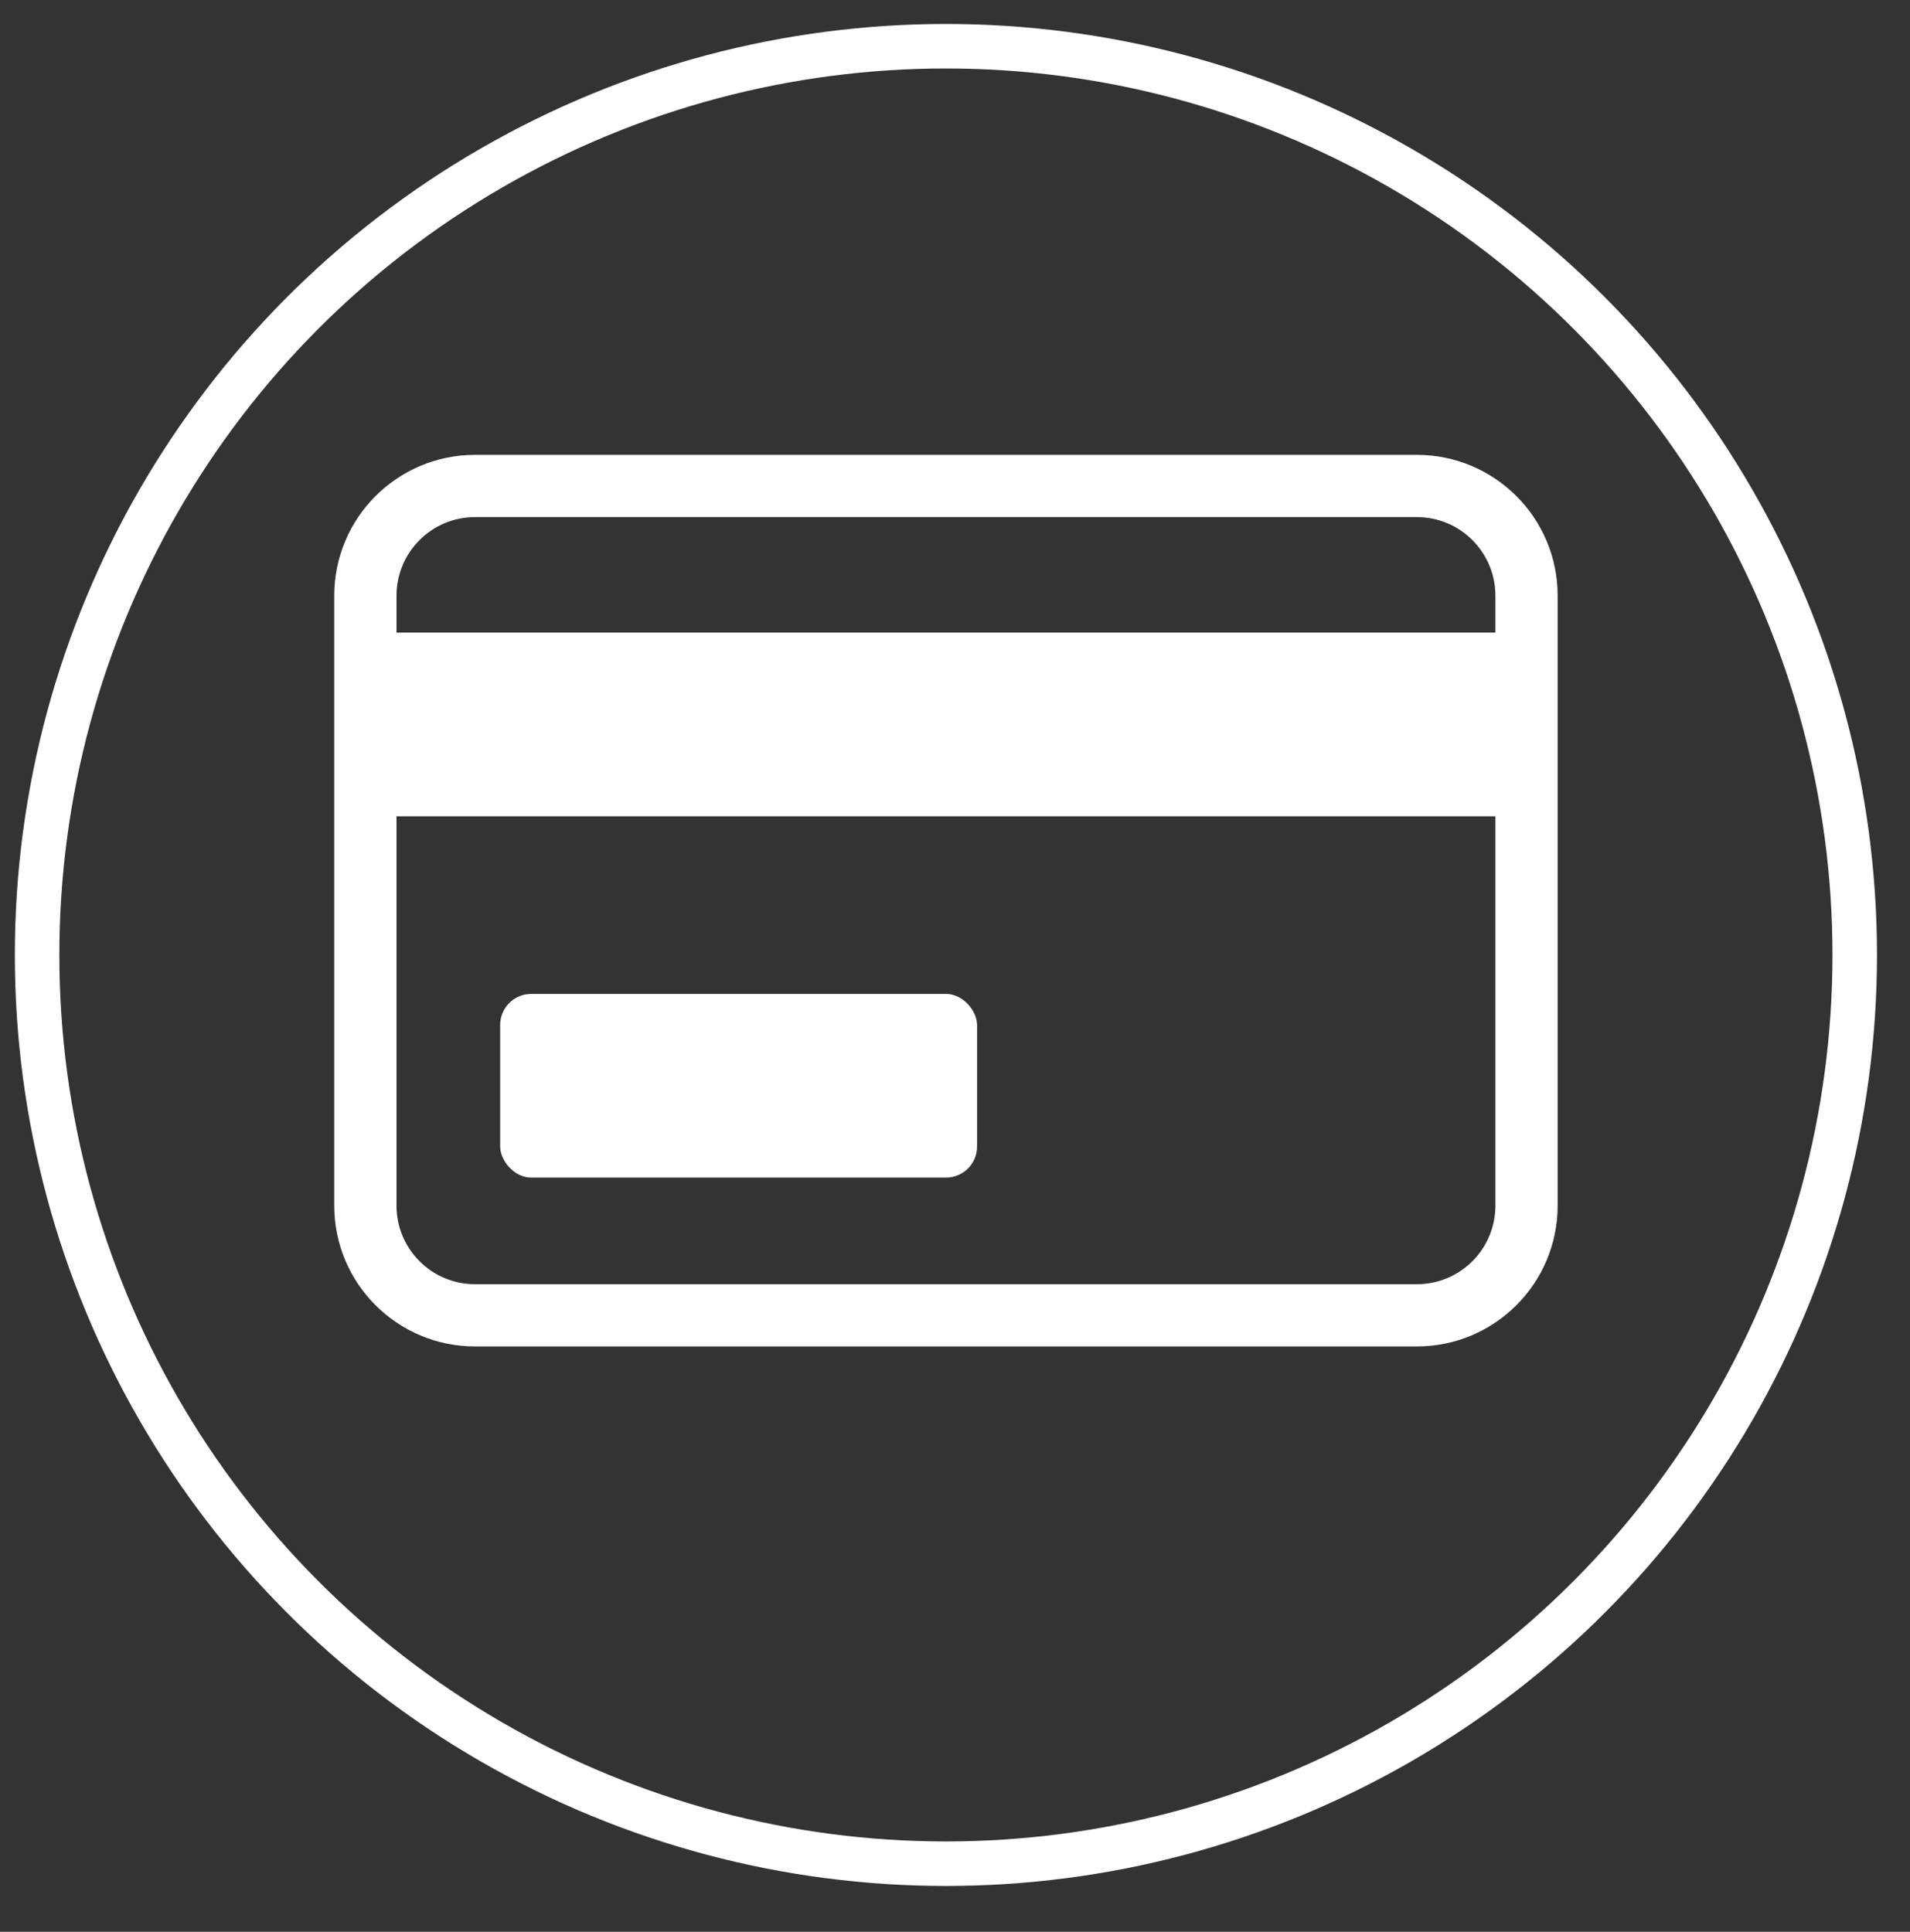 <?xml version="1.0" encoding="UTF-8"?>
<svg xmlns="http://www.w3.org/2000/svg" id="Capa_1" data-name="Capa 1" viewBox="0 0 257.43 260.39">
  <rect x="0" y="0" width="257.43" height="260.39" fill="#333333" stroke="none"/>
  <defs>
    <style>
      .cls-1 {
        fill: #fff;
      }

      .cls-2 {
        fill: none;
        stroke: #fff;
        stroke-miterlimit: 10;
        stroke-width: 6px;
      }
    </style>
  </defs>
  <circle class="cls-2" cx="127.49" cy="128.72" r="122.49"></circle>
  <g id="Layer_35" data-name="Layer 35">
    <path class="cls-1" d="m190.96,61.31h-126.93c-10.48,0-18.98,8.5-18.98,18.98h0v82.22c0,10.48,8.5,18.98,18.98,18.98h126.93c10.48,0,18.98-8.5,18.98-18.98h0v-82.22c0-10.48-8.5-18.98-18.98-18.98h0Zm-137.52,18.98c0-5.85,4.74-10.59,10.59-10.59h126.93c5.85,0,10.59,4.74,10.59,10.59h0v4.97H53.44v-4.97Zm148.11,82.22c0,5.85-4.74,10.59-10.59,10.59h-126.93c-5.85,0-10.59-4.74-10.59-10.59h0v-52.48h148.11v52.48Z"></path>
    <rect class="cls-1" x="67.41" y="133.97" width="64.28" height="24.76" rx="4.19" ry="4.19"></rect>
  </g>
</svg>
